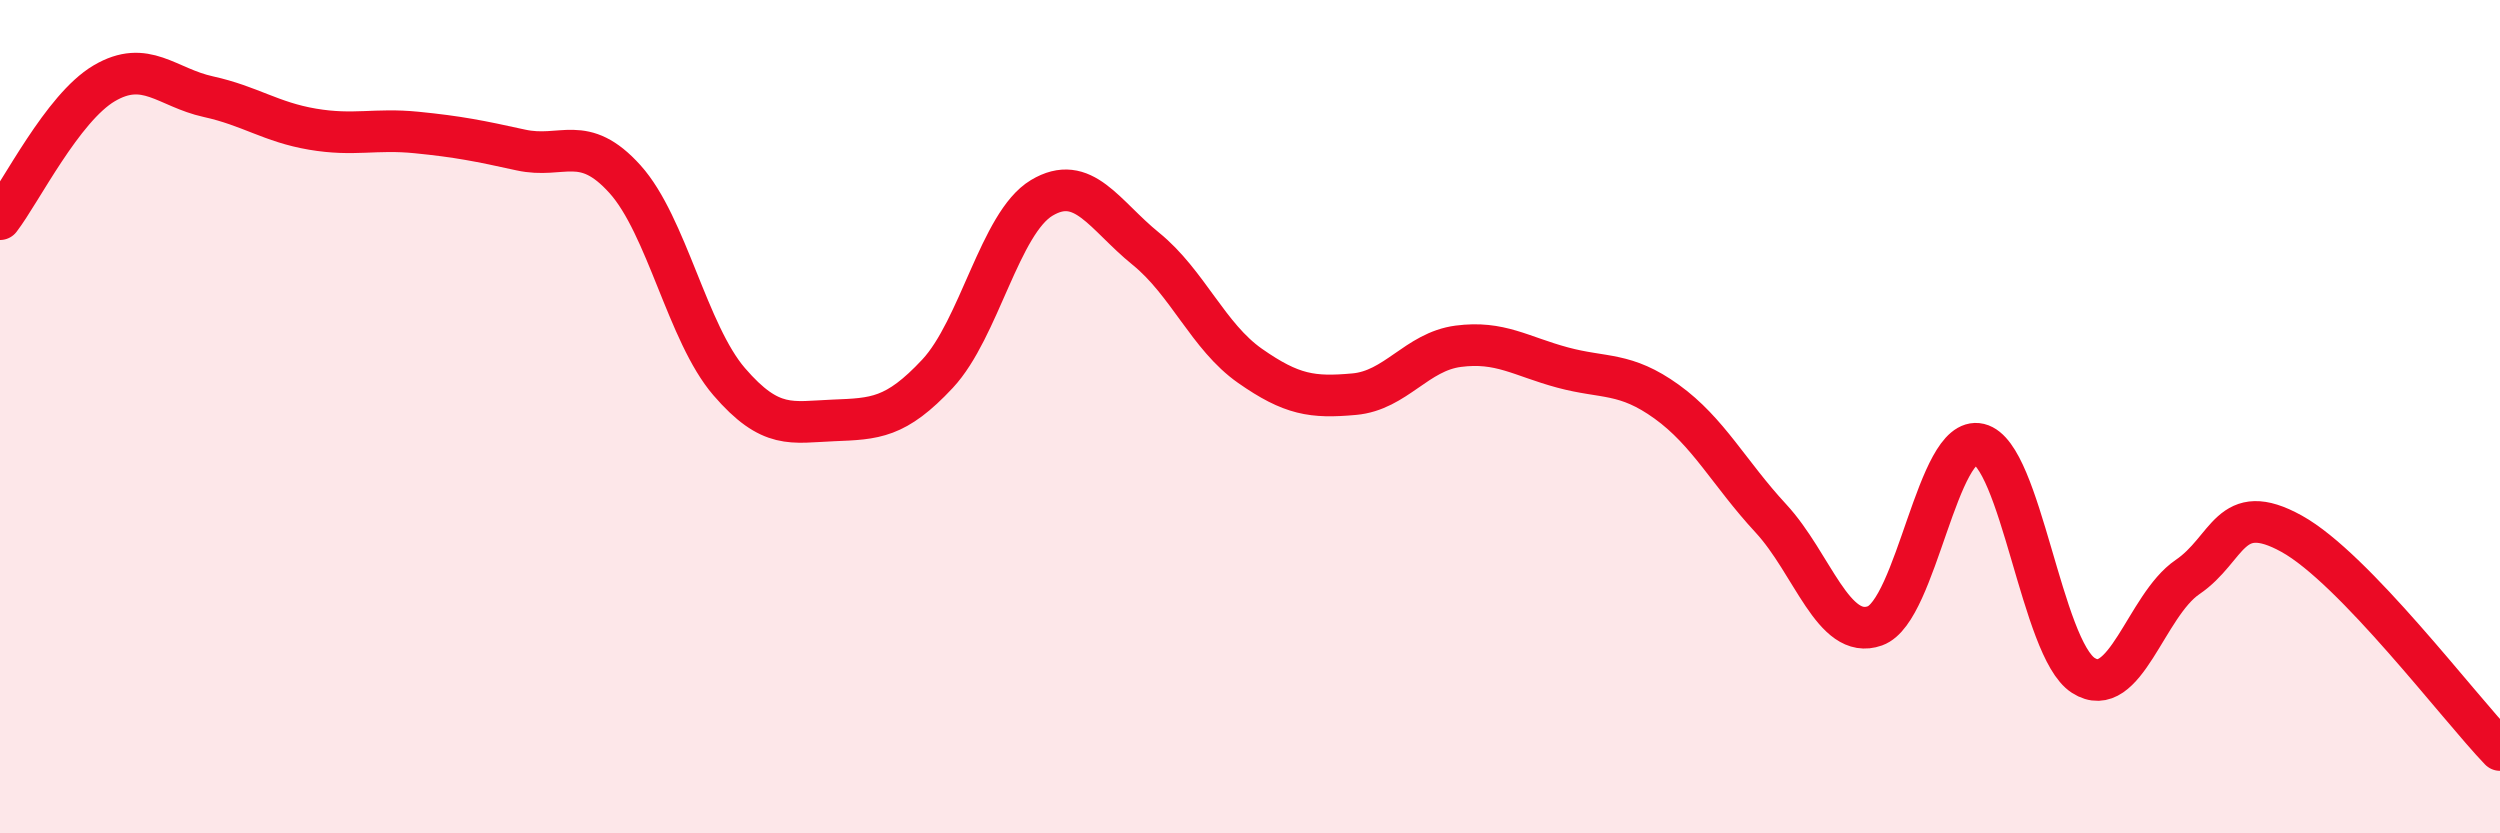 
    <svg width="60" height="20" viewBox="0 0 60 20" xmlns="http://www.w3.org/2000/svg">
      <path
        d="M 0,5.26 C 0.5,4.61 1.5,2.59 2.5,2 C 3.5,1.41 4,2.1 5,2.32 C 6,2.54 6.5,2.93 7.5,3.1 C 8.5,3.27 9,3.08 10,3.18 C 11,3.28 11.5,3.38 12.5,3.6 C 13.5,3.82 14,3.19 15,4.3 C 16,5.41 16.5,8 17.5,9.16 C 18.5,10.32 19,10.13 20,10.09 C 21,10.05 21.5,10.04 22.5,8.97 C 23.5,7.9 24,5.35 25,4.75 C 26,4.15 26.5,5.16 27.5,5.97 C 28.5,6.78 29,8.08 30,8.78 C 31,9.48 31.5,9.55 32.5,9.46 C 33.5,9.37 34,8.44 35,8.31 C 36,8.18 36.5,8.55 37.5,8.82 C 38.5,9.09 39,8.92 40,9.64 C 41,10.36 41.5,11.36 42.5,12.44 C 43.5,13.52 44,15.38 45,15.02 C 46,14.66 46.5,10.42 47.5,10.66 C 48.5,10.9 49,15.57 50,16.21 C 51,16.85 51.5,14.53 52.5,13.85 C 53.5,13.17 53.5,11.98 55,12.81 C 56.5,13.64 59,16.96 60,18L60 20L0 20Z"
        fill="#EB0A25"
        opacity="0.1"
        stroke-linecap="round"
        stroke-linejoin="round"
      />
      <path
        d="M 0,5.26 C 0.5,4.61 1.5,2.59 2.5,2 C 3.5,1.41 4,2.1 5,2.32 C 6,2.54 6.5,2.93 7.5,3.1 C 8.5,3.27 9,3.08 10,3.18 C 11,3.28 11.5,3.38 12.5,3.6 C 13.5,3.82 14,3.19 15,4.3 C 16,5.41 16.5,8 17.5,9.16 C 18.5,10.32 19,10.13 20,10.09 C 21,10.05 21.5,10.04 22.5,8.97 C 23.5,7.9 24,5.35 25,4.75 C 26,4.15 26.5,5.16 27.5,5.97 C 28.5,6.78 29,8.08 30,8.78 C 31,9.48 31.5,9.55 32.5,9.46 C 33.5,9.37 34,8.44 35,8.31 C 36,8.18 36.5,8.55 37.5,8.82 C 38.5,9.09 39,8.92 40,9.64 C 41,10.36 41.5,11.36 42.5,12.44 C 43.5,13.52 44,15.38 45,15.02 C 46,14.66 46.5,10.42 47.5,10.66 C 48.5,10.9 49,15.57 50,16.21 C 51,16.85 51.5,14.53 52.5,13.85 C 53.5,13.17 53.5,11.98 55,12.81 C 56.5,13.64 59,16.96 60,18"
        stroke="#EB0A25"
        stroke-width="1"
        fill="none"
        stroke-linecap="round"
        stroke-linejoin="round"
      />
    </svg>
  